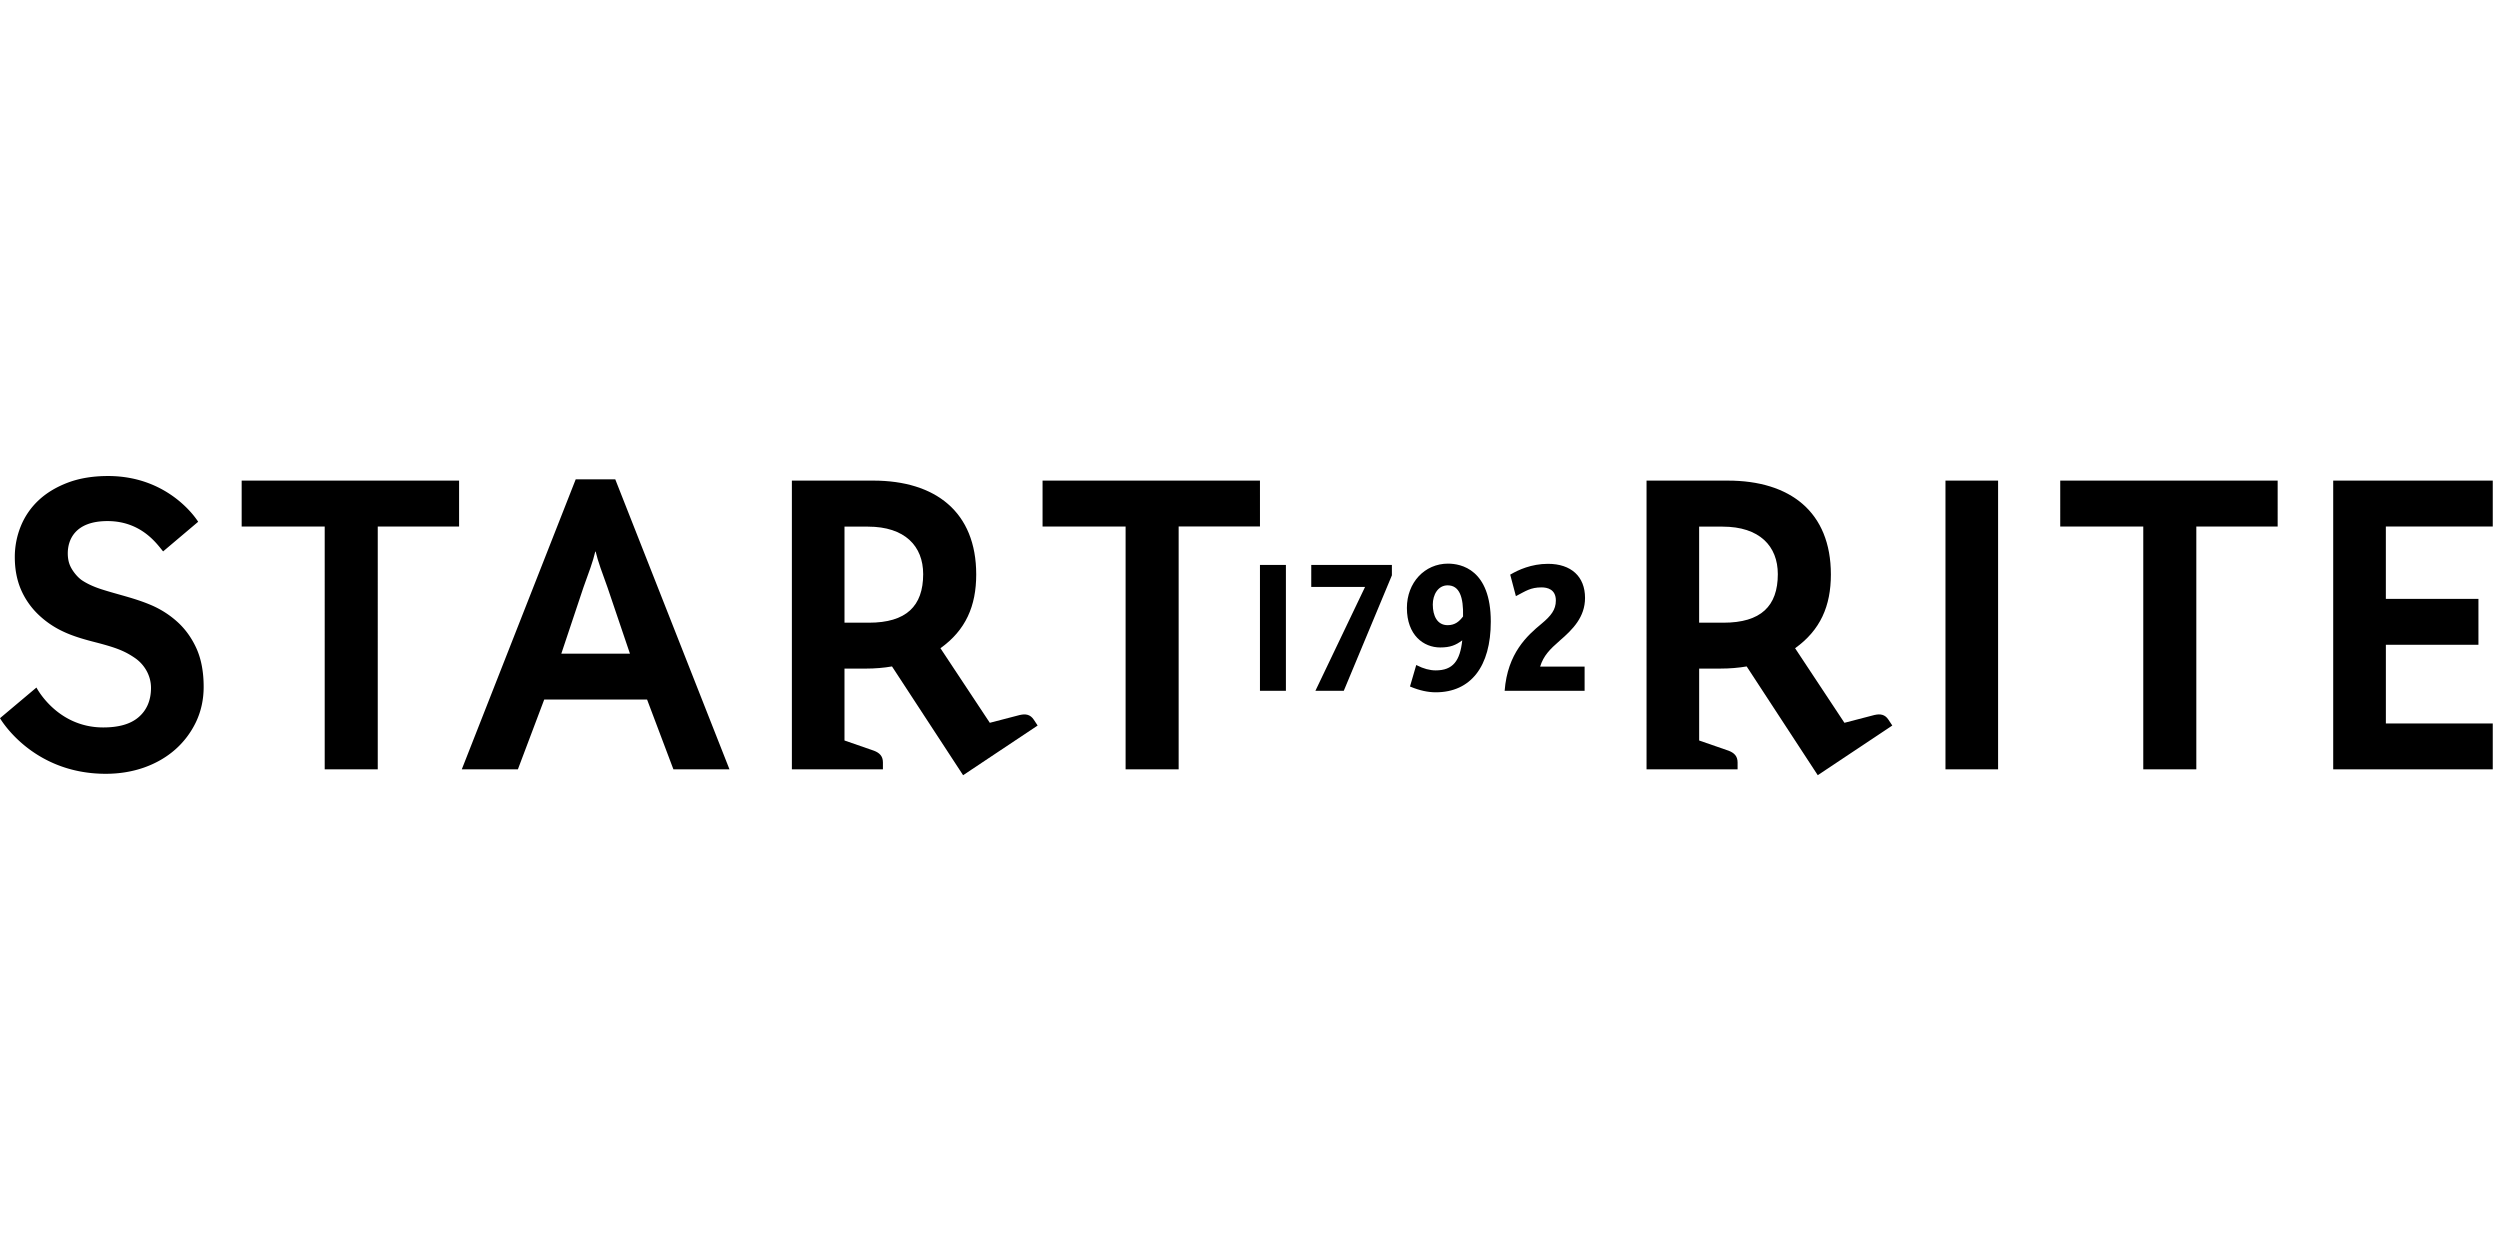 <svg xmlns="http://www.w3.org/2000/svg" xmlns:xlink="http://www.w3.org/1999/xlink" width="600" height="300" viewBox="0 0 254 31"><defs><path id="a" d="M20.692 29.915H0V.088h20.692v29.827z"/><path id="c" d="M25.268 29.552H.3V.19h24.968v29.362z"/><path id="e" d="M16.21 29.526V.19H0v29.336h16.21z"/><path id="g" d="M0 29.915h253.263V.088H0z"/></defs><g fill="#000" fill-rule="evenodd"><path d="M128.012 22.186h2.636V9.396h-2.636m5.211 2.234h5.468l-5.046 10.555h2.883l4.888-11.73v-1.06h-8.192"/><g transform="translate(0 .276)"><path d="M158.468 16.817c-1 .872-1.647 1.524-1.99 2.633h4.518v2.46h-8.124c.292-3.828 2.292-5.61 3.755-6.82.955-.795 1.448-1.418 1.448-2.35 0-1.16-.883-1.337-1.456-1.337-1.122 0-1.614.38-2.515.842l-.09.047-.577-2.188.072-.035c.723-.423 2.064-1.06 3.766-1.06 2.357 0 3.765 1.293 3.765 3.465 0 1.943-1.246 3.204-2.572 4.342zm-11.388-1.575c-1.066 0-1.508-.96-1.508-2.1 0-.975.517-1.947 1.508-1.947 1.204 0 1.617 1.195 1.566 3.165-.374.487-.8.882-1.567.882m.047-6.254c-2.387 0-4.185 1.934-4.185 4.5 0 2.777 1.698 4.018 3.384 4.018 1.026 0 1.574-.23 2.24-.724-.223 2.082-.942 3.053-2.697 3.053-.602 0-1.243-.174-1.89-.505l-.087-.044-.637 2.187.078.03c.888.372 1.745.558 2.535.558 3.558 0 5.597-2.614 5.597-7.18 0-5.32-3.038-5.892-4.34-5.892M128.012.553h-22.088v4.664h8.437V29.89h5.39V5.216h8.262m-103.46.001h8.437V29.89h5.39V5.217h8.263V.554h-22.09"/><g><mask id="b"><use xlink:href="#a"/></mask><path d="M18.05 14.932a9.596 9.596 0 0 0-2.694-1.73c-1.698-.724-3.307-1.047-5.05-1.608-.676-.22-1.35-.5-1.952-.894-.482-.318-.99-.954-1.228-1.493-.17-.38-.24-.82-.24-1.267 0-1.35.72-3.274 4.037-3.274 3.512 0 5.09 2.433 5.65 3.08l3.56-3.01S17.33.087 10.98.087c-1.515 0-2.877.22-4.05.658-1.182.443-2.187 1.044-2.986 1.788a7.422 7.422 0 0 0-1.83 2.65 8.297 8.297 0 0 0-.61 3.162c0 1.197.207 2.287.61 3.242a7.805 7.805 0 0 0 1.72 2.517 9.31 9.31 0 0 0 2.57 1.777c.957.457 2.046.78 3.208 1.077 2.273.583 3.084.928 4.104 1.622.886.61 1.626 1.7 1.626 3.035 0 1.33-.482 2.318-1.28 2.99-.83.704-2.032 1.027-3.58 1.027-4.708 0-6.78-4.055-6.78-4.055L0 24.692s3.22 5.65 10.745 5.65c1.377 0 2.684-.213 3.88-.632 1.206-.426 2.27-1.038 3.16-1.818a8.772 8.772 0 0 0 2.125-2.806c.517-1.085.782-2.287.782-3.58 0-1.495-.24-2.796-.714-3.862-.474-1.06-1.12-1.973-1.928-2.712"/></g><path d="m57.03 18.135 2.244-6.72c.53-1.468.984-2.67 1.205-3.65h.04c.223.98.675 2.182 1.206 3.65l2.277 6.72H57.03zM58.493.422 46.917 29.89h5.7l2.675-7.09h10.452l2.675 7.09h5.696L62.51.422h-4.018z"/><g transform="translate(80.155 .363)"><mask id="d"><use xlink:href="#c"/></mask><path d="M8.12 14.627H5.646v-9.76H8.03c3.755 0 5.61 1.98 5.61 4.827 0 3.25-1.72 4.933-5.52 4.933M23.476 24l-3.066.798-5.016-7.578c2.57-1.838 3.635-4.288 3.635-7.49 0-6.37-4.15-9.54-10.47-9.54H.3v29.336h9.25v-.707c0-.646-.36-.974-.908-1.185l-2.997-1.04V19.29H7.8c.963 0 1.852-.077 2.672-.22l7.224 11.052 7.572-5.048-.388-.59c-.355-.54-.832-.613-1.405-.482"/></g><g transform="translate(237.054 .363)"><mask id="f"><use xlink:href="#e"/></mask><path d="M16.21 4.854V.19H0v29.336h16.21v-4.66H5.35V16.87h9.405v-4.663H5.348V4.854"/></g><mask id="h"><use xlink:href="#g"/></mask><path d="M197.66 29.89h5.346V.553h-5.346m11.66 4.664h8.436V29.89h5.39V5.217h8.264V.554h-22.09M175.107 14.99h-2.475V5.23h2.385c3.757 0 5.61 1.98 5.61 4.828 0 3.25-1.72 4.932-5.52 4.932m15.354 9.373-3.066.798-5.013-7.577c2.568-1.838 3.636-4.288 3.636-7.49 0-6.37-4.15-9.54-10.466-9.54h-8.263V29.89h9.25v-.707c0-.645-.36-.974-.907-1.185l-2.998-1.04v-7.307h2.156c.962 0 1.852-.076 2.672-.218l7.222 11.05 7.573-5.047-.39-.59c-.352-.54-.83-.613-1.404-.482"/></g></g></svg>
